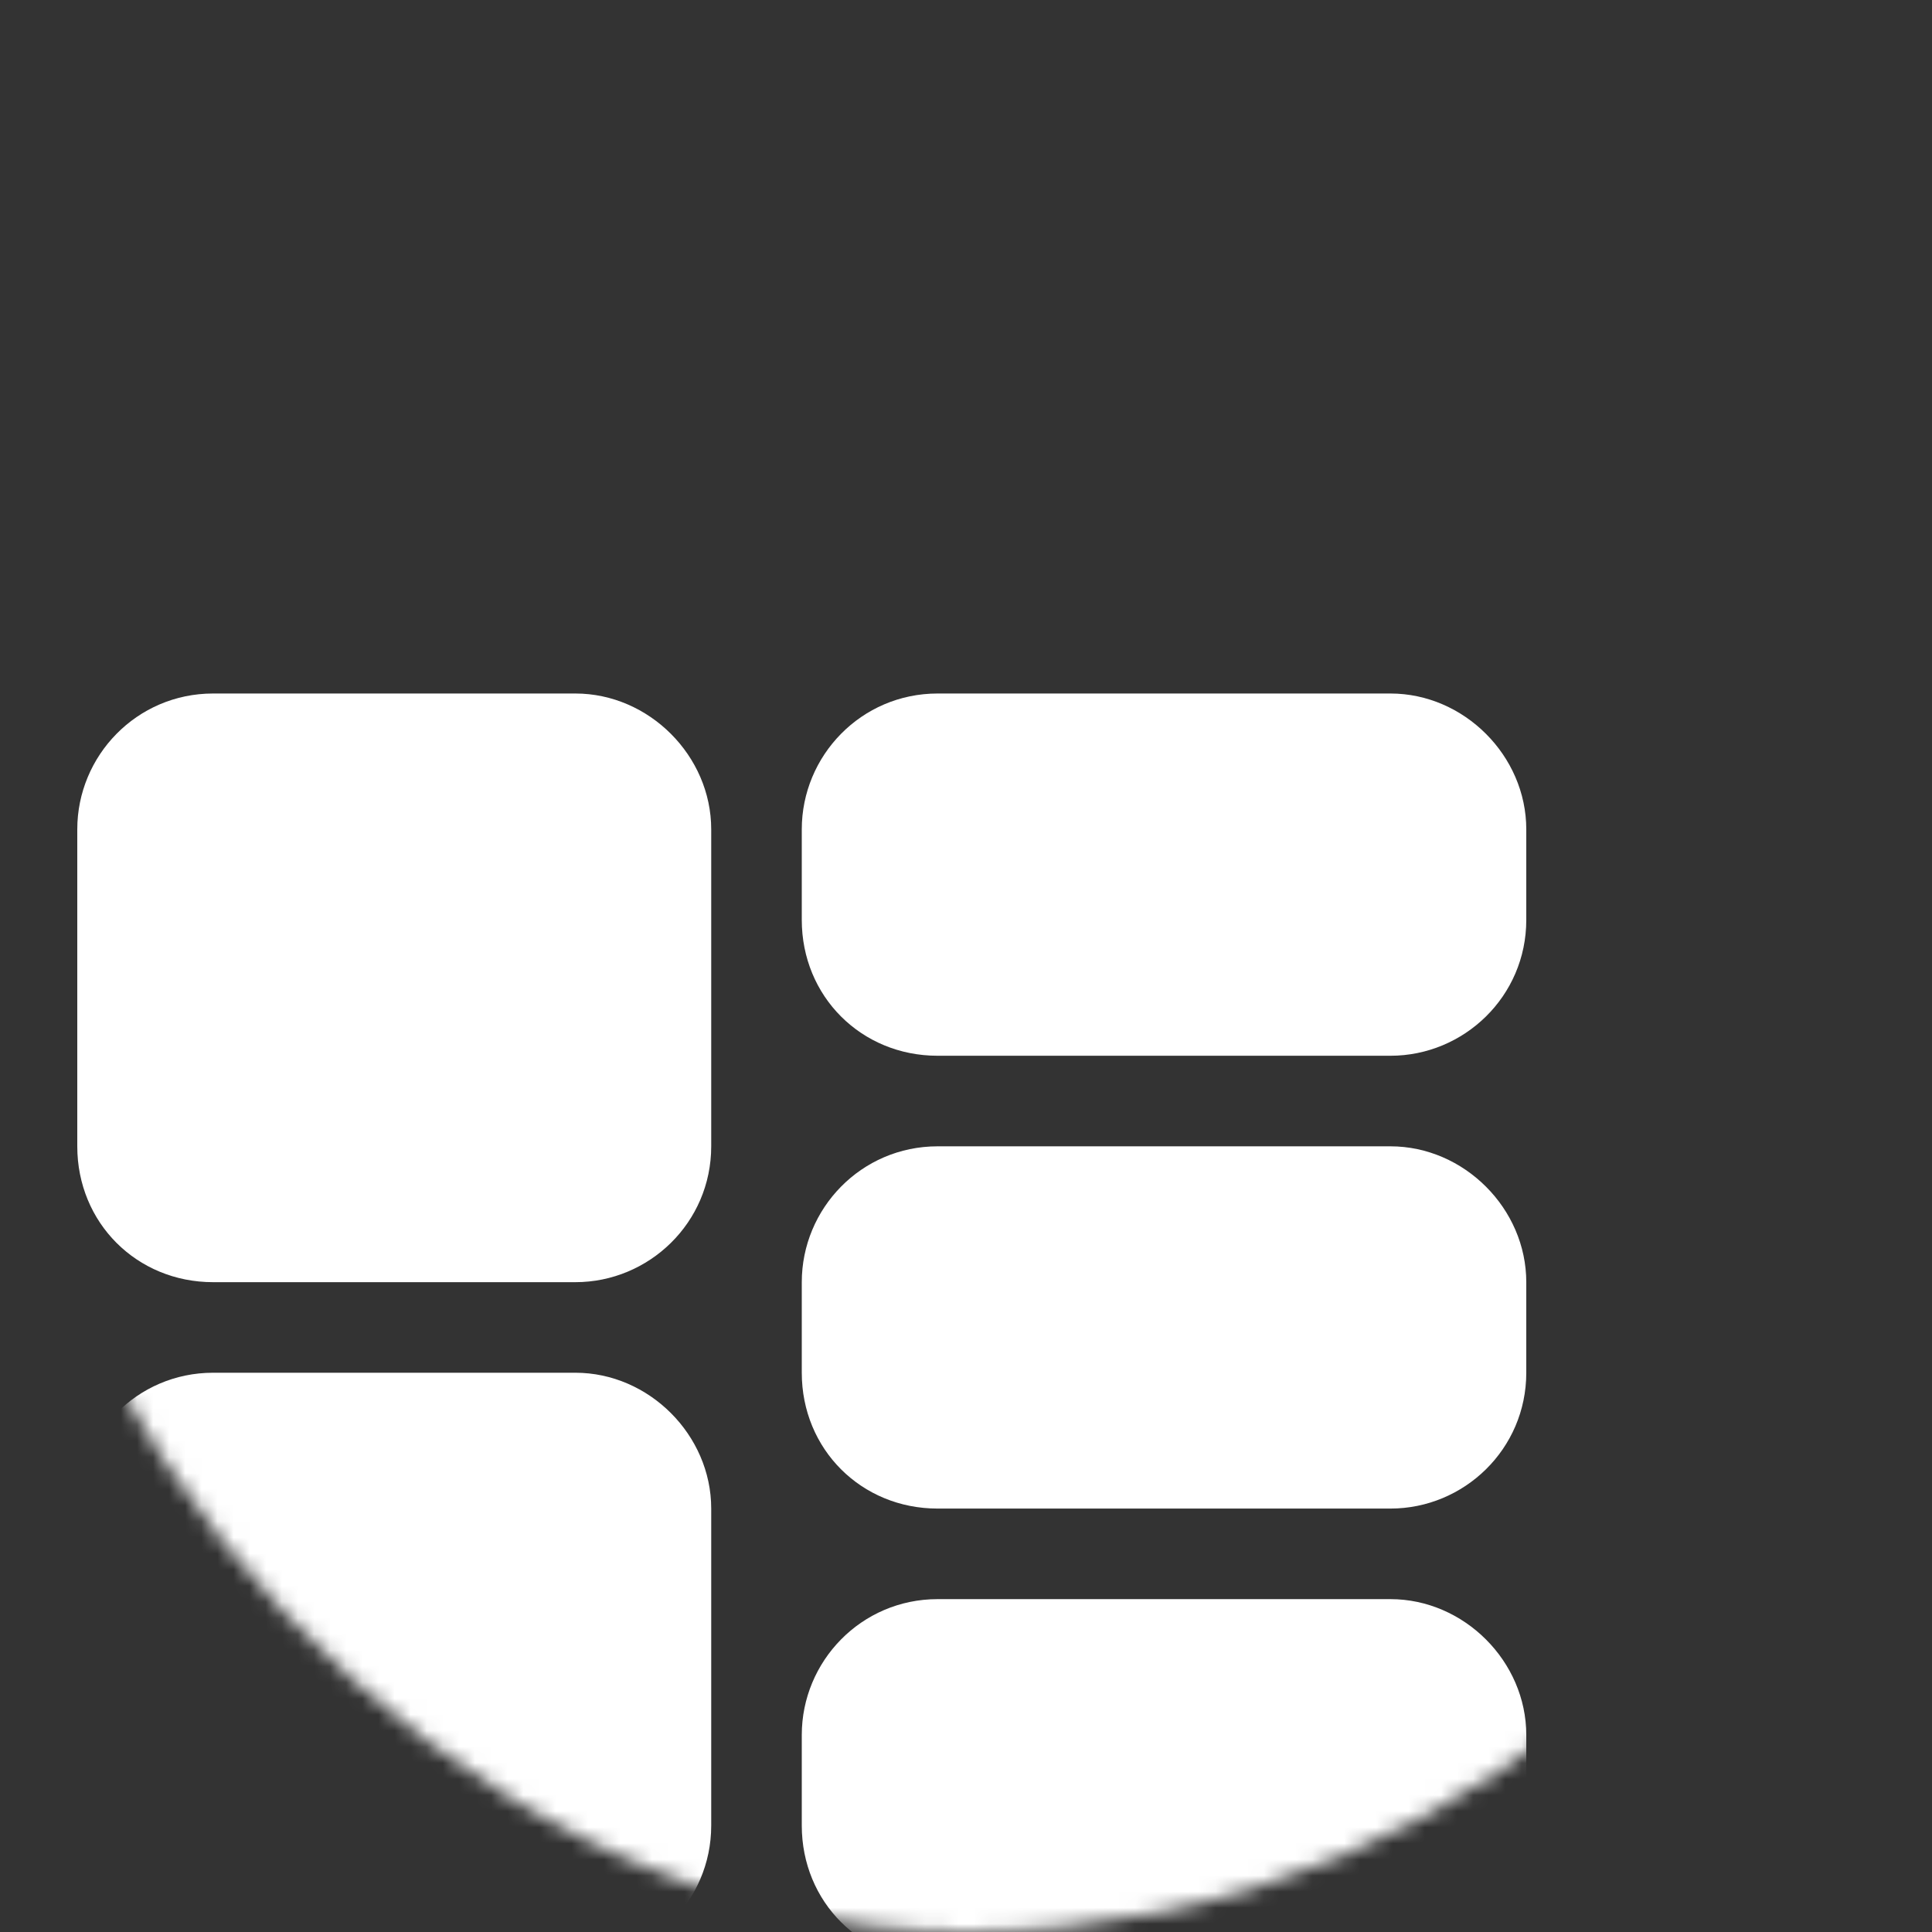 <svg width="120" height="120" viewBox="0 0 120 120" fill="none" xmlns="http://www.w3.org/2000/svg">
<rect x="0" y="0" width="120" height="120" fill="#333333" stroke="none"/>
<mask id="mask0_0_31" style="mask-type:alpha" maskUnits="userSpaceOnUse" x="0" y="0" width="120" height="120">
<rect width="120" height="120" rx="60" fill="#2B4D97"/>
</mask>
<g mask="url(#mask0_0_31)">
<path d="M4.8 51.513C4.8 46.942 8.491 43.075 13.237 43.075H35.737C40.308 43.075 44.175 46.942 44.175 51.513V71.2C44.175 75.946 40.308 79.638 35.737 79.638H13.237C8.491 79.638 4.8 75.946 4.8 71.2V51.513ZM4.8 93.7C4.8 89.13 8.491 85.263 13.237 85.263H35.737C40.308 85.263 44.175 89.13 44.175 93.7V113.387C44.175 118.134 40.308 121.825 35.737 121.825H13.237C8.491 121.825 4.8 118.134 4.8 113.387V93.7ZM86.362 43.075C90.933 43.075 94.8 46.942 94.8 51.513V57.138C94.8 61.883 90.933 65.575 86.362 65.575H58.237C53.491 65.575 49.8 61.883 49.8 57.138V51.513C49.8 46.942 53.491 43.075 58.237 43.075H86.362ZM49.8 79.638C49.8 75.067 53.491 71.2 58.237 71.2H86.362C90.933 71.2 94.8 75.067 94.8 79.638V85.263C94.8 90.008 90.933 93.7 86.362 93.7H58.237C53.491 93.7 49.8 90.008 49.8 85.263V79.638ZM86.362 99.325C90.933 99.325 94.8 103.192 94.8 107.762V113.387C94.8 118.134 90.933 121.825 86.362 121.825H58.237C53.491 121.825 49.8 118.134 49.8 113.387V107.762C49.8 103.192 53.491 99.325 58.237 99.325H86.362Z" fill="white"/>
</g>
</svg>
